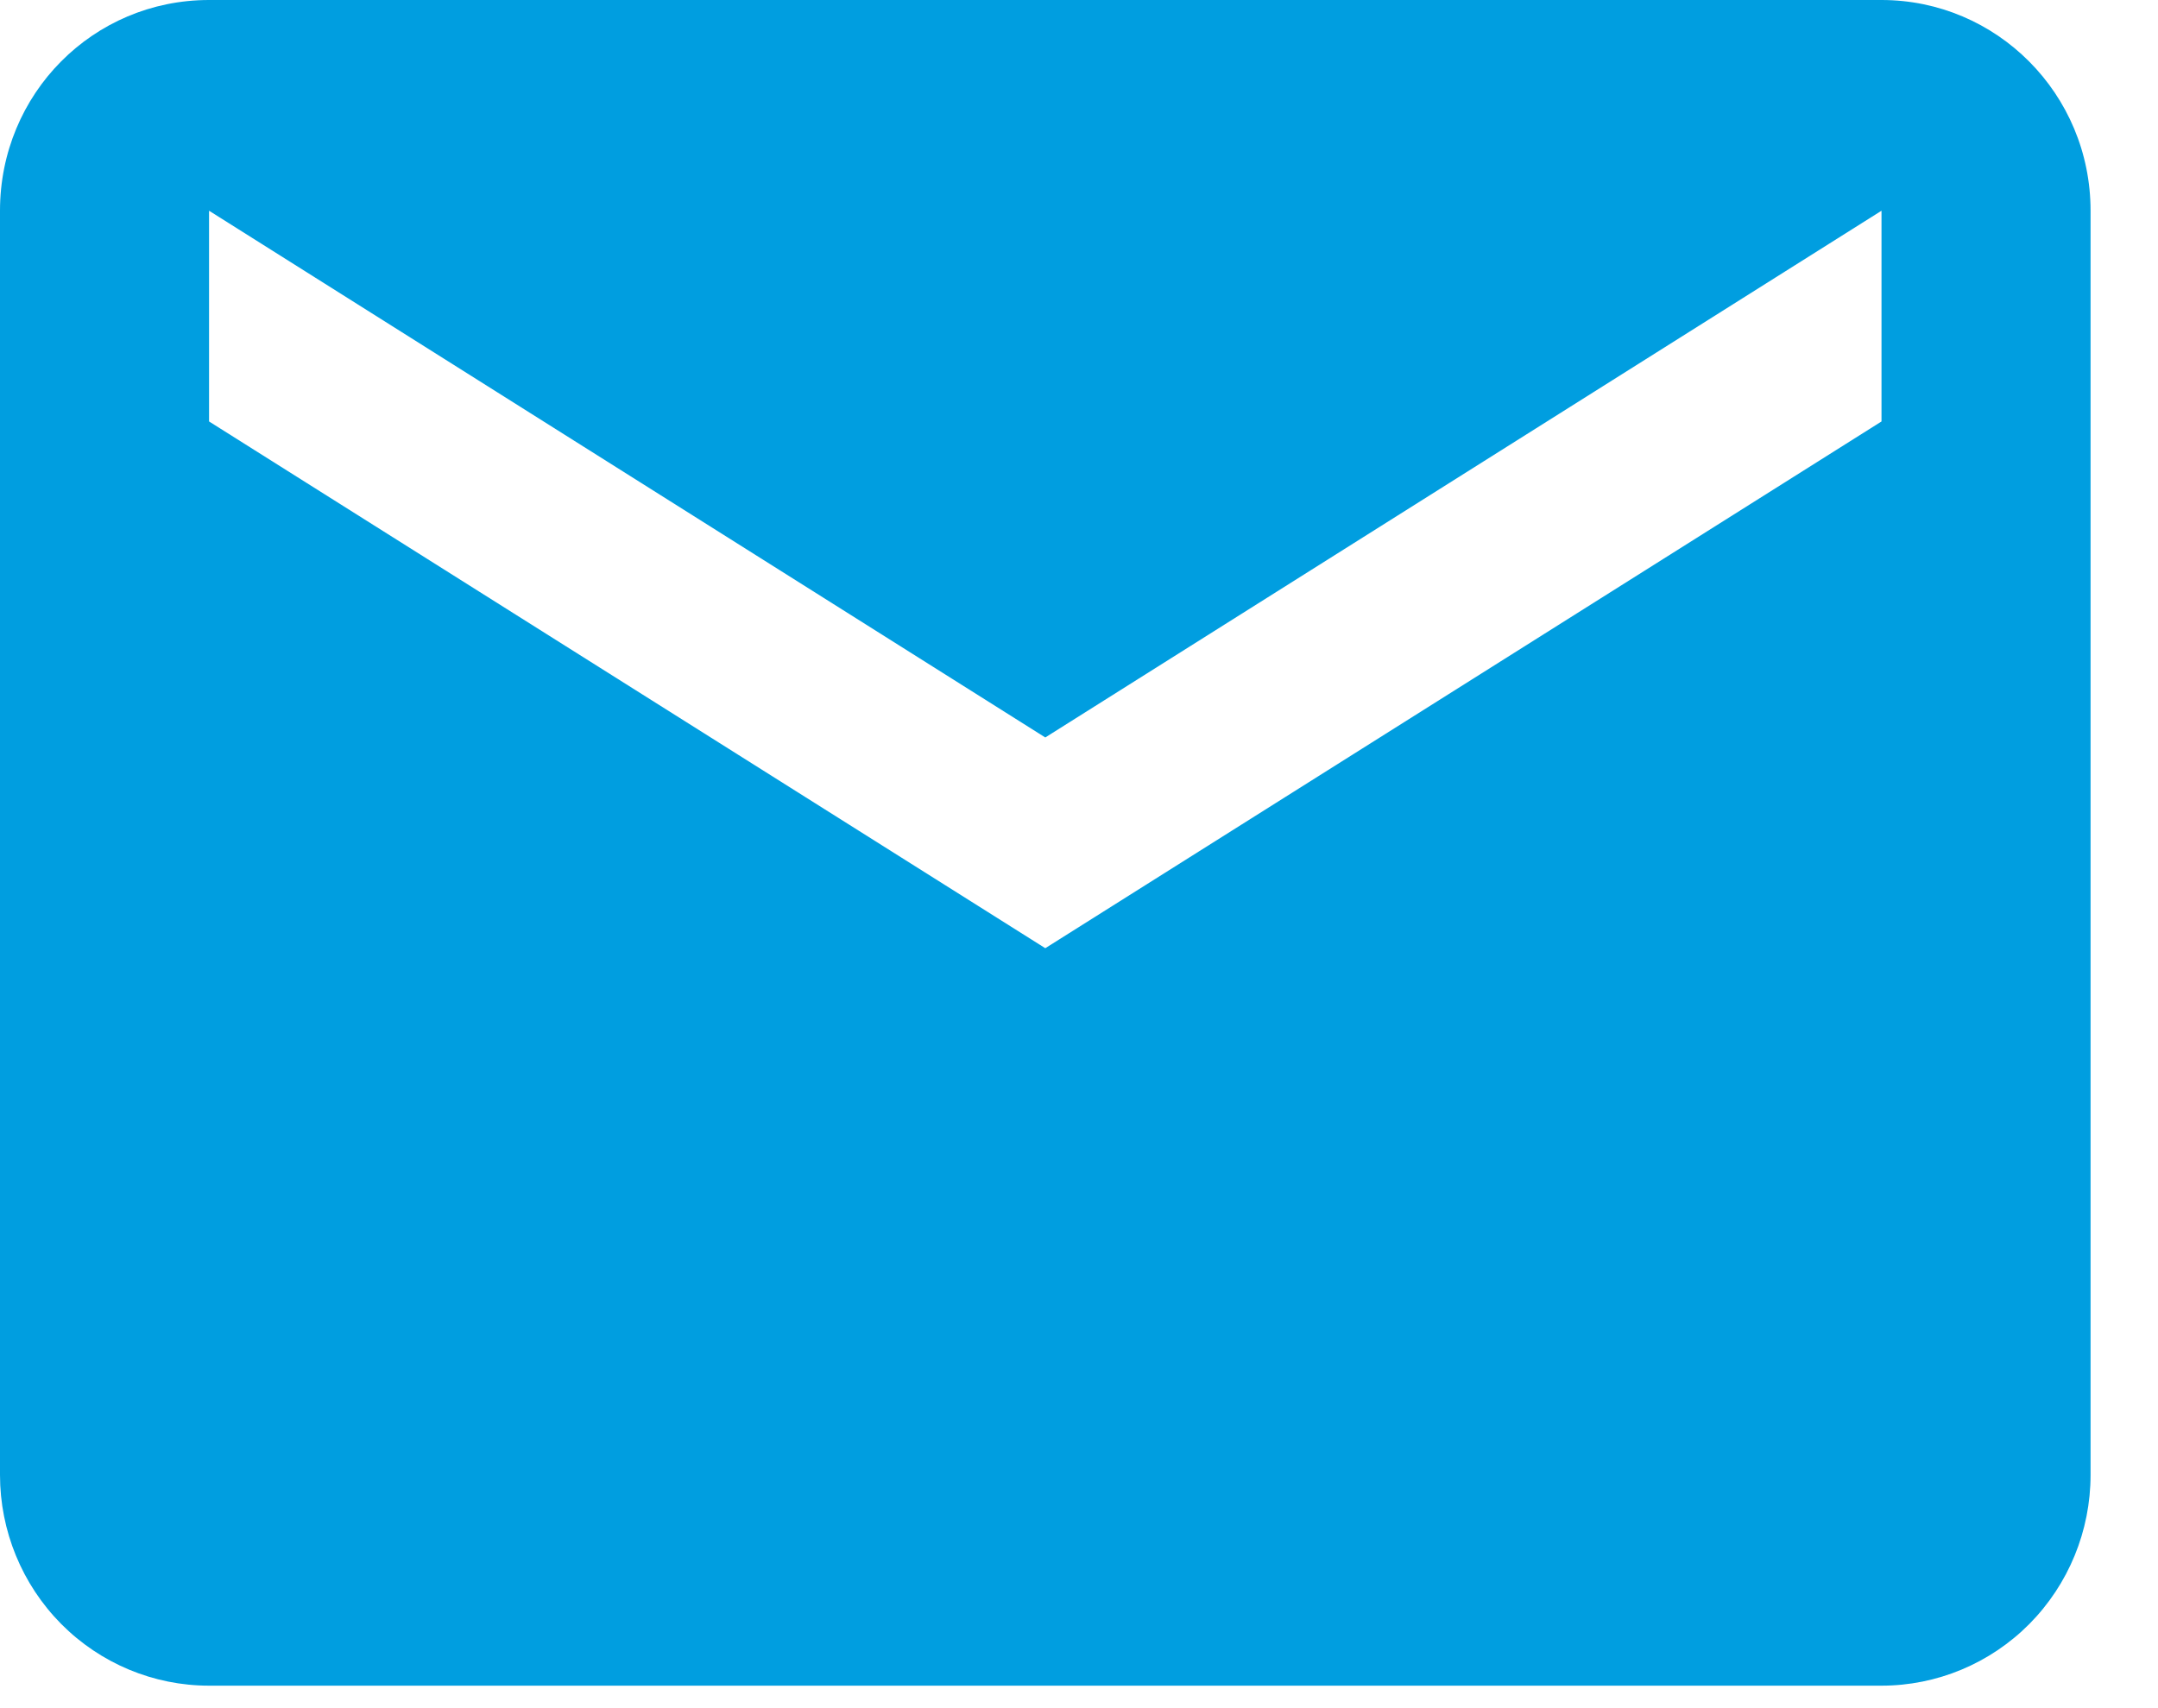 <svg xmlns="http://www.w3.org/2000/svg" width="24" height="19" viewBox="0 0 24 19" fill="none"><path d="M20.925 4.688L11.625 10.547L2.325 4.688V2.344L11.625 8.203L20.925 2.344M20.925 0H2.325C1.035 0 0 1.043 0 2.344V16.406C0 17.028 0.245 17.624 0.681 18.064C1.117 18.503 1.708 18.75 2.325 18.75H20.925C21.542 18.75 22.133 18.503 22.569 18.064C23.005 17.624 23.25 17.028 23.25 16.406V2.344C23.25 1.043 22.204 0 20.925 0Z" fill="#009EE0"></path></svg>